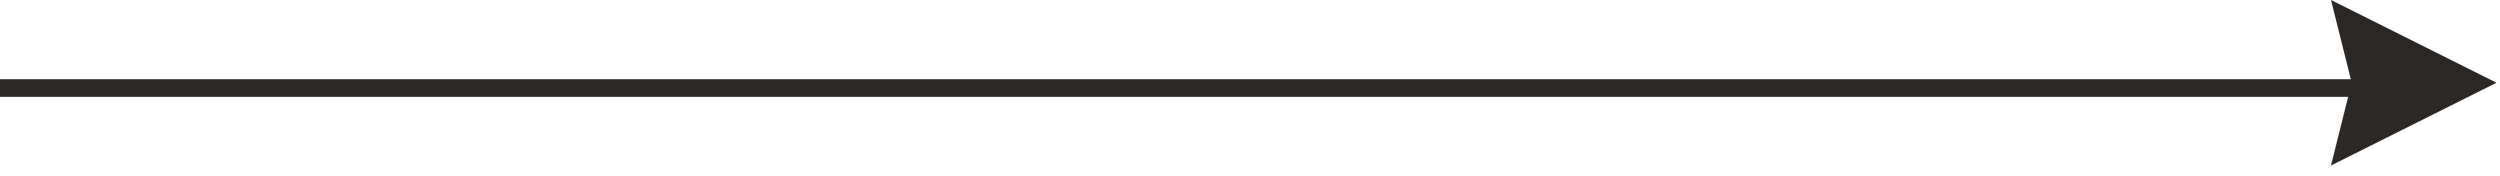 <svg width="142" height="10" viewBox="0 0 142 10" fill="none" xmlns="http://www.w3.org/2000/svg">
<path d="M141.801 4.7L132.401 9.4L133.576 4.7L132.401 1.12094e-07L141.801 4.7Z" fill="#2C2825"/>
<path d="M0 5L137 5" stroke="#2C2825"/>
</svg>
